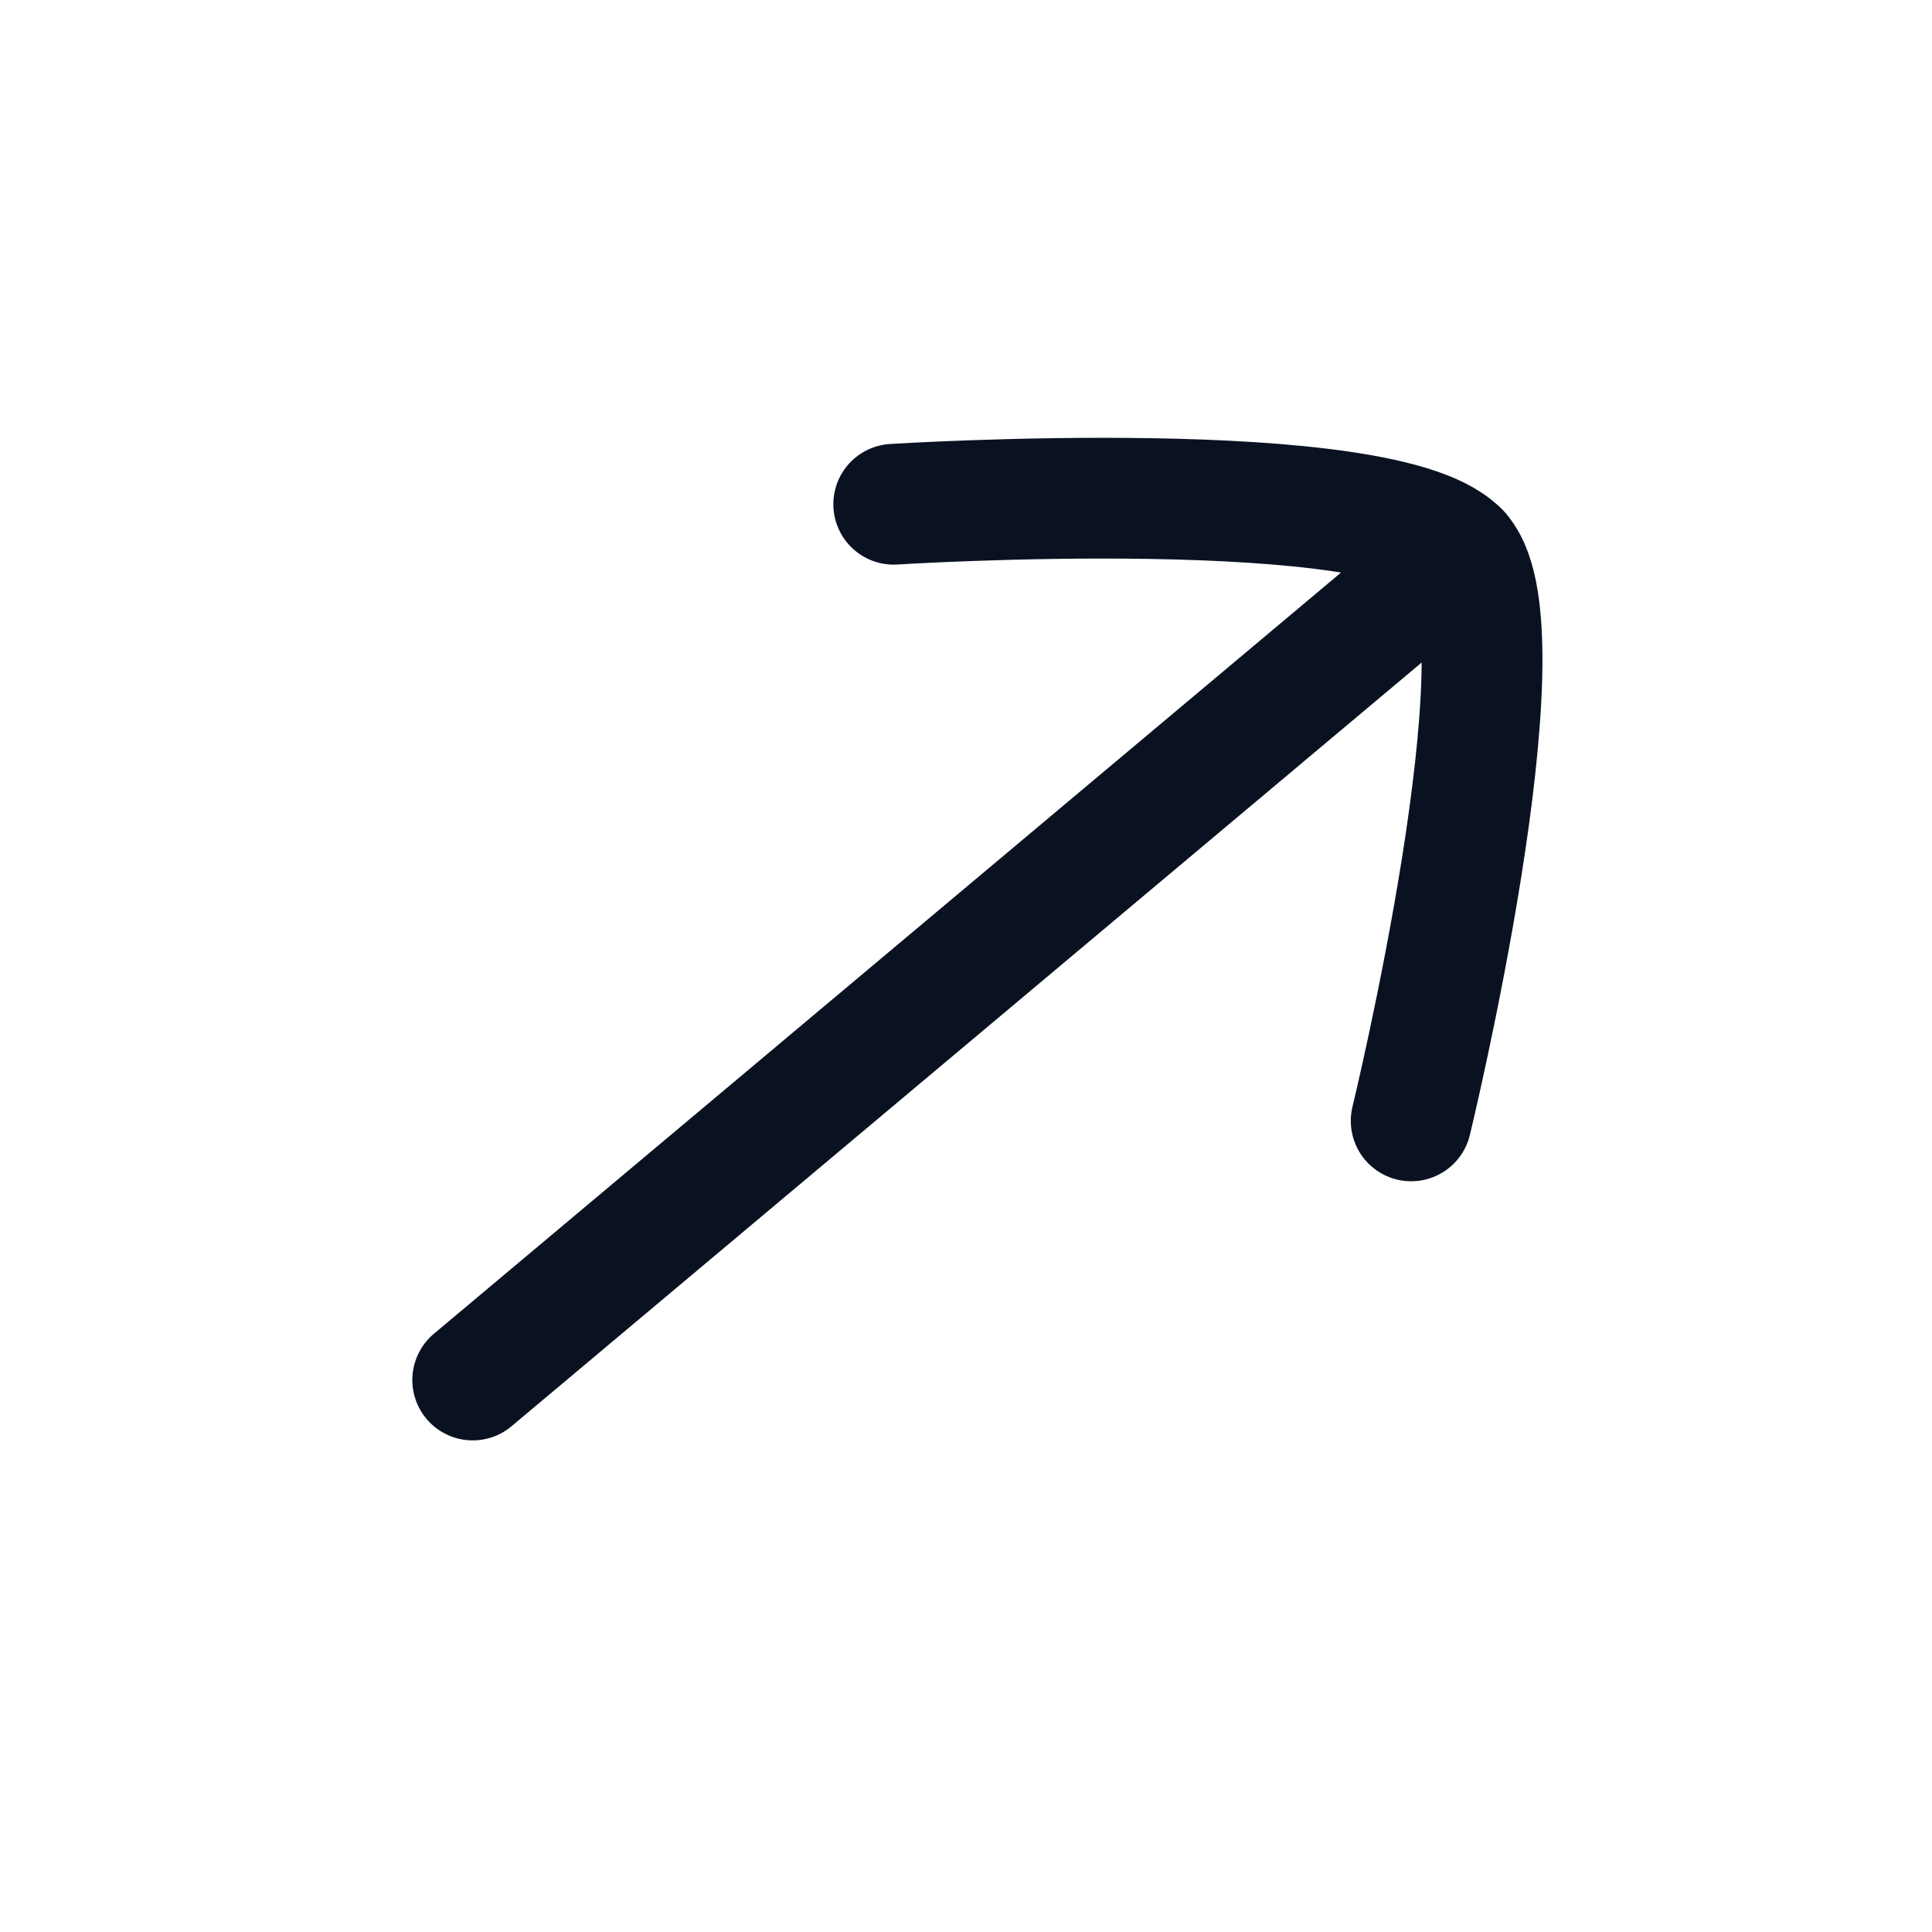 <svg width="24" height="24" viewBox="0 0 24 24" fill="none" xmlns="http://www.w3.org/2000/svg">
<g id="arrow-right-02">
<path id="Vector" d="M18.129 6.858L5.872 17.143" stroke="#0A1222" stroke-width="1.5" stroke-linecap="round" stroke-linejoin="round"/>
<path id="Vector_2" d="M17.53 13.924C17.53 13.924 18.994 7.889 18.147 6.88C17.3 5.871 11.102 6.264 11.102 6.264" stroke="#0A1222" stroke-width="1.5" stroke-linecap="round" stroke-linejoin="round"/>
</g>
</svg>
